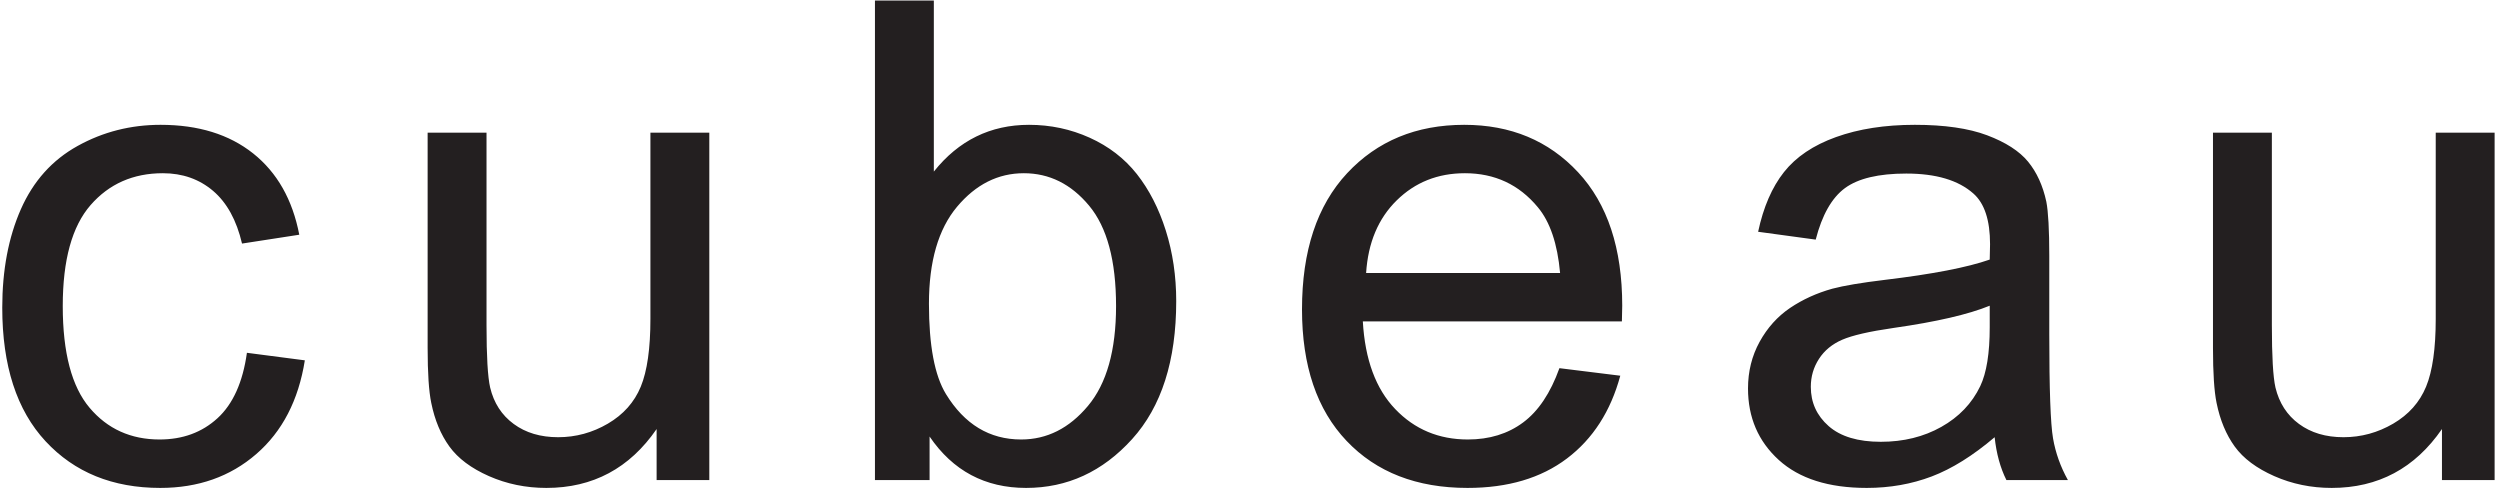 <svg xmlns="http://www.w3.org/2000/svg" xmlns:xlink="http://www.w3.org/1999/xlink" xmlns:serif="http://www.serif.com/" width="100%" height="100%" viewBox="0 0 311 61" xml:space="preserve" style="fill-rule:evenodd;clip-rule:evenodd;stroke-linejoin:round;stroke-miterlimit:2;">    <g transform="matrix(1,0,0,1,-31464.9,-4773.9)">        <g transform="matrix(4.167,0,0,4.167,27903.5,3946.36)">            <path d="M862.039,209.126L863.768,209.351C863.579,210.542 863.096,211.475 862.318,212.149C861.54,212.823 860.584,213.16 859.452,213.16C858.032,213.16 856.891,212.696 856.029,211.768C855.166,210.84 854.735,209.51 854.735,207.779C854.735,206.659 854.92,205.679 855.291,204.839C855.662,203.999 856.227,203.37 856.986,202.95C857.744,202.53 858.569,202.32 859.461,202.32C860.588,202.32 861.509,202.605 862.225,203.174C862.941,203.744 863.4,204.553 863.602,205.601L861.893,205.865C861.73,205.168 861.442,204.644 861.029,204.292C860.615,203.941 860.116,203.765 859.53,203.765C858.644,203.765 857.925,204.082 857.371,204.717C856.818,205.352 856.541,206.356 856.541,207.73C856.541,209.123 856.808,210.135 857.342,210.767C857.876,211.399 858.573,211.714 859.432,211.714C860.122,211.714 860.698,211.503 861.161,211.079C861.623,210.656 861.916,210.005 862.039,209.126ZM874.27,212.925L874.27,211.402C873.463,212.574 872.366,213.16 870.979,213.16C870.367,213.16 869.796,213.042 869.265,212.808C868.735,212.574 868.341,212.279 868.084,211.924C867.827,211.569 867.646,211.135 867.542,210.621C867.47,210.275 867.434,209.729 867.434,208.98L867.434,202.554L869.192,202.554L869.192,208.306C869.192,209.224 869.228,209.843 869.3,210.162C869.41,210.624 869.645,210.987 870.003,211.25C870.361,211.514 870.804,211.646 871.331,211.646C871.858,211.646 872.353,211.511 872.815,211.241C873.277,210.97 873.605,210.603 873.797,210.137C873.989,209.672 874.085,208.996 874.085,208.111L874.085,202.554L875.843,202.554L875.843,212.925L874.27,212.925ZM882.419,212.925L880.788,212.925L880.788,198.609L882.546,198.609L882.546,203.716C883.288,202.785 884.236,202.32 885.388,202.32C886.026,202.32 886.63,202.448 887.199,202.705C887.769,202.963 888.238,203.324 888.606,203.789C888.973,204.255 889.262,204.816 889.47,205.474C889.678,206.132 889.782,206.835 889.782,207.583C889.782,209.361 889.343,210.734 888.464,211.704C887.585,212.675 886.53,213.16 885.3,213.16C884.076,213.16 883.116,212.649 882.419,211.626L882.419,212.925ZM882.4,207.662C882.4,208.905 882.569,209.803 882.907,210.357C883.461,211.262 884.209,211.714 885.153,211.714C885.922,211.714 886.586,211.381 887.146,210.713C887.706,210.046 887.986,209.052 887.986,207.73C887.986,206.376 887.717,205.376 887.18,204.732C886.643,204.087 885.993,203.765 885.232,203.765C884.463,203.765 883.799,204.099 883.239,204.766C882.68,205.433 882.4,206.399 882.4,207.662ZM901.222,209.585L903.039,209.81C902.752,210.871 902.222,211.695 901.447,212.281C900.672,212.867 899.683,213.16 898.478,213.16C896.961,213.16 895.758,212.692 894.87,211.758C893.981,210.824 893.537,209.514 893.537,207.828C893.537,206.083 893.986,204.729 894.884,203.765C895.783,202.802 896.948,202.32 898.38,202.32C899.767,202.32 900.9,202.792 901.779,203.736C902.658,204.68 903.097,206.008 903.097,207.72C903.097,207.824 903.094,207.981 903.087,208.189L895.353,208.189C895.418,209.328 895.74,210.201 896.32,210.806C896.899,211.412 897.622,211.714 898.488,211.714C899.132,211.714 899.683,211.545 900.138,211.206C900.594,210.868 900.955,210.328 901.222,209.585ZM895.451,206.744L901.242,206.744C901.164,205.871 900.942,205.217 900.578,204.781C900.018,204.104 899.292,203.765 898.4,203.765C897.593,203.765 896.914,204.035 896.364,204.576C895.814,205.116 895.509,205.839 895.451,206.744ZM914.215,211.646C913.564,212.199 912.937,212.59 912.335,212.818C911.733,213.046 911.087,213.16 910.396,213.16C909.257,213.16 908.381,212.881 907.77,212.325C907.158,211.768 906.852,211.057 906.852,210.191C906.852,209.683 906.967,209.219 907.198,208.799C907.429,208.379 907.732,208.042 908.106,207.788C908.481,207.535 908.902,207.343 909.371,207.212C909.716,207.121 910.237,207.033 910.934,206.949C912.353,206.779 913.398,206.578 914.068,206.343C914.075,206.102 914.078,205.949 914.078,205.884C914.078,205.168 913.912,204.663 913.58,204.371C913.131,203.973 912.464,203.775 911.578,203.775C910.751,203.775 910.141,203.92 909.747,204.209C909.353,204.499 909.062,205.012 908.873,205.747L907.154,205.513C907.311,204.777 907.568,204.183 907.926,203.731C908.284,203.278 908.801,202.93 909.478,202.686C910.156,202.442 910.94,202.32 911.832,202.32C912.717,202.32 913.437,202.424 913.99,202.632C914.544,202.841 914.951,203.103 915.211,203.418C915.471,203.734 915.654,204.133 915.758,204.615C915.816,204.914 915.846,205.454 915.846,206.236L915.846,208.579C915.846,210.214 915.883,211.247 915.958,211.68C916.033,212.113 916.181,212.528 916.402,212.925L914.566,212.925C914.384,212.561 914.267,212.134 914.215,211.646ZM914.068,207.72C913.43,207.981 912.473,208.202 911.197,208.384C910.475,208.488 909.964,208.606 909.664,208.736C909.365,208.866 909.133,209.056 908.971,209.307C908.808,209.558 908.727,209.836 908.727,210.142C908.727,210.611 908.904,211.001 909.259,211.314C909.614,211.626 910.133,211.783 910.816,211.783C911.493,211.783 912.096,211.635 912.623,211.338C913.15,211.042 913.538,210.637 913.785,210.122C913.974,209.725 914.068,209.139 914.068,208.365L914.068,207.72ZM927.569,212.925L927.569,211.402C926.761,212.574 925.664,213.16 924.278,213.16C923.666,213.16 923.094,213.042 922.564,212.808C922.033,212.574 921.639,212.279 921.382,211.924C921.125,211.569 920.944,211.135 920.84,210.621C920.769,210.275 920.733,209.729 920.733,208.98L920.733,202.554L922.491,202.554L922.491,208.306C922.491,209.224 922.526,209.843 922.598,210.162C922.709,210.624 922.943,210.987 923.301,211.25C923.659,211.514 924.102,211.646 924.629,211.646C925.157,211.646 925.651,211.511 926.114,211.241C926.576,210.97 926.903,210.603 927.095,210.137C927.287,209.672 927.383,208.996 927.383,208.111L927.383,202.554L929.141,202.554L929.141,212.925L927.569,212.925Z" style="fill:rgb(35,31,32);"></path>        </g>    </g></svg>